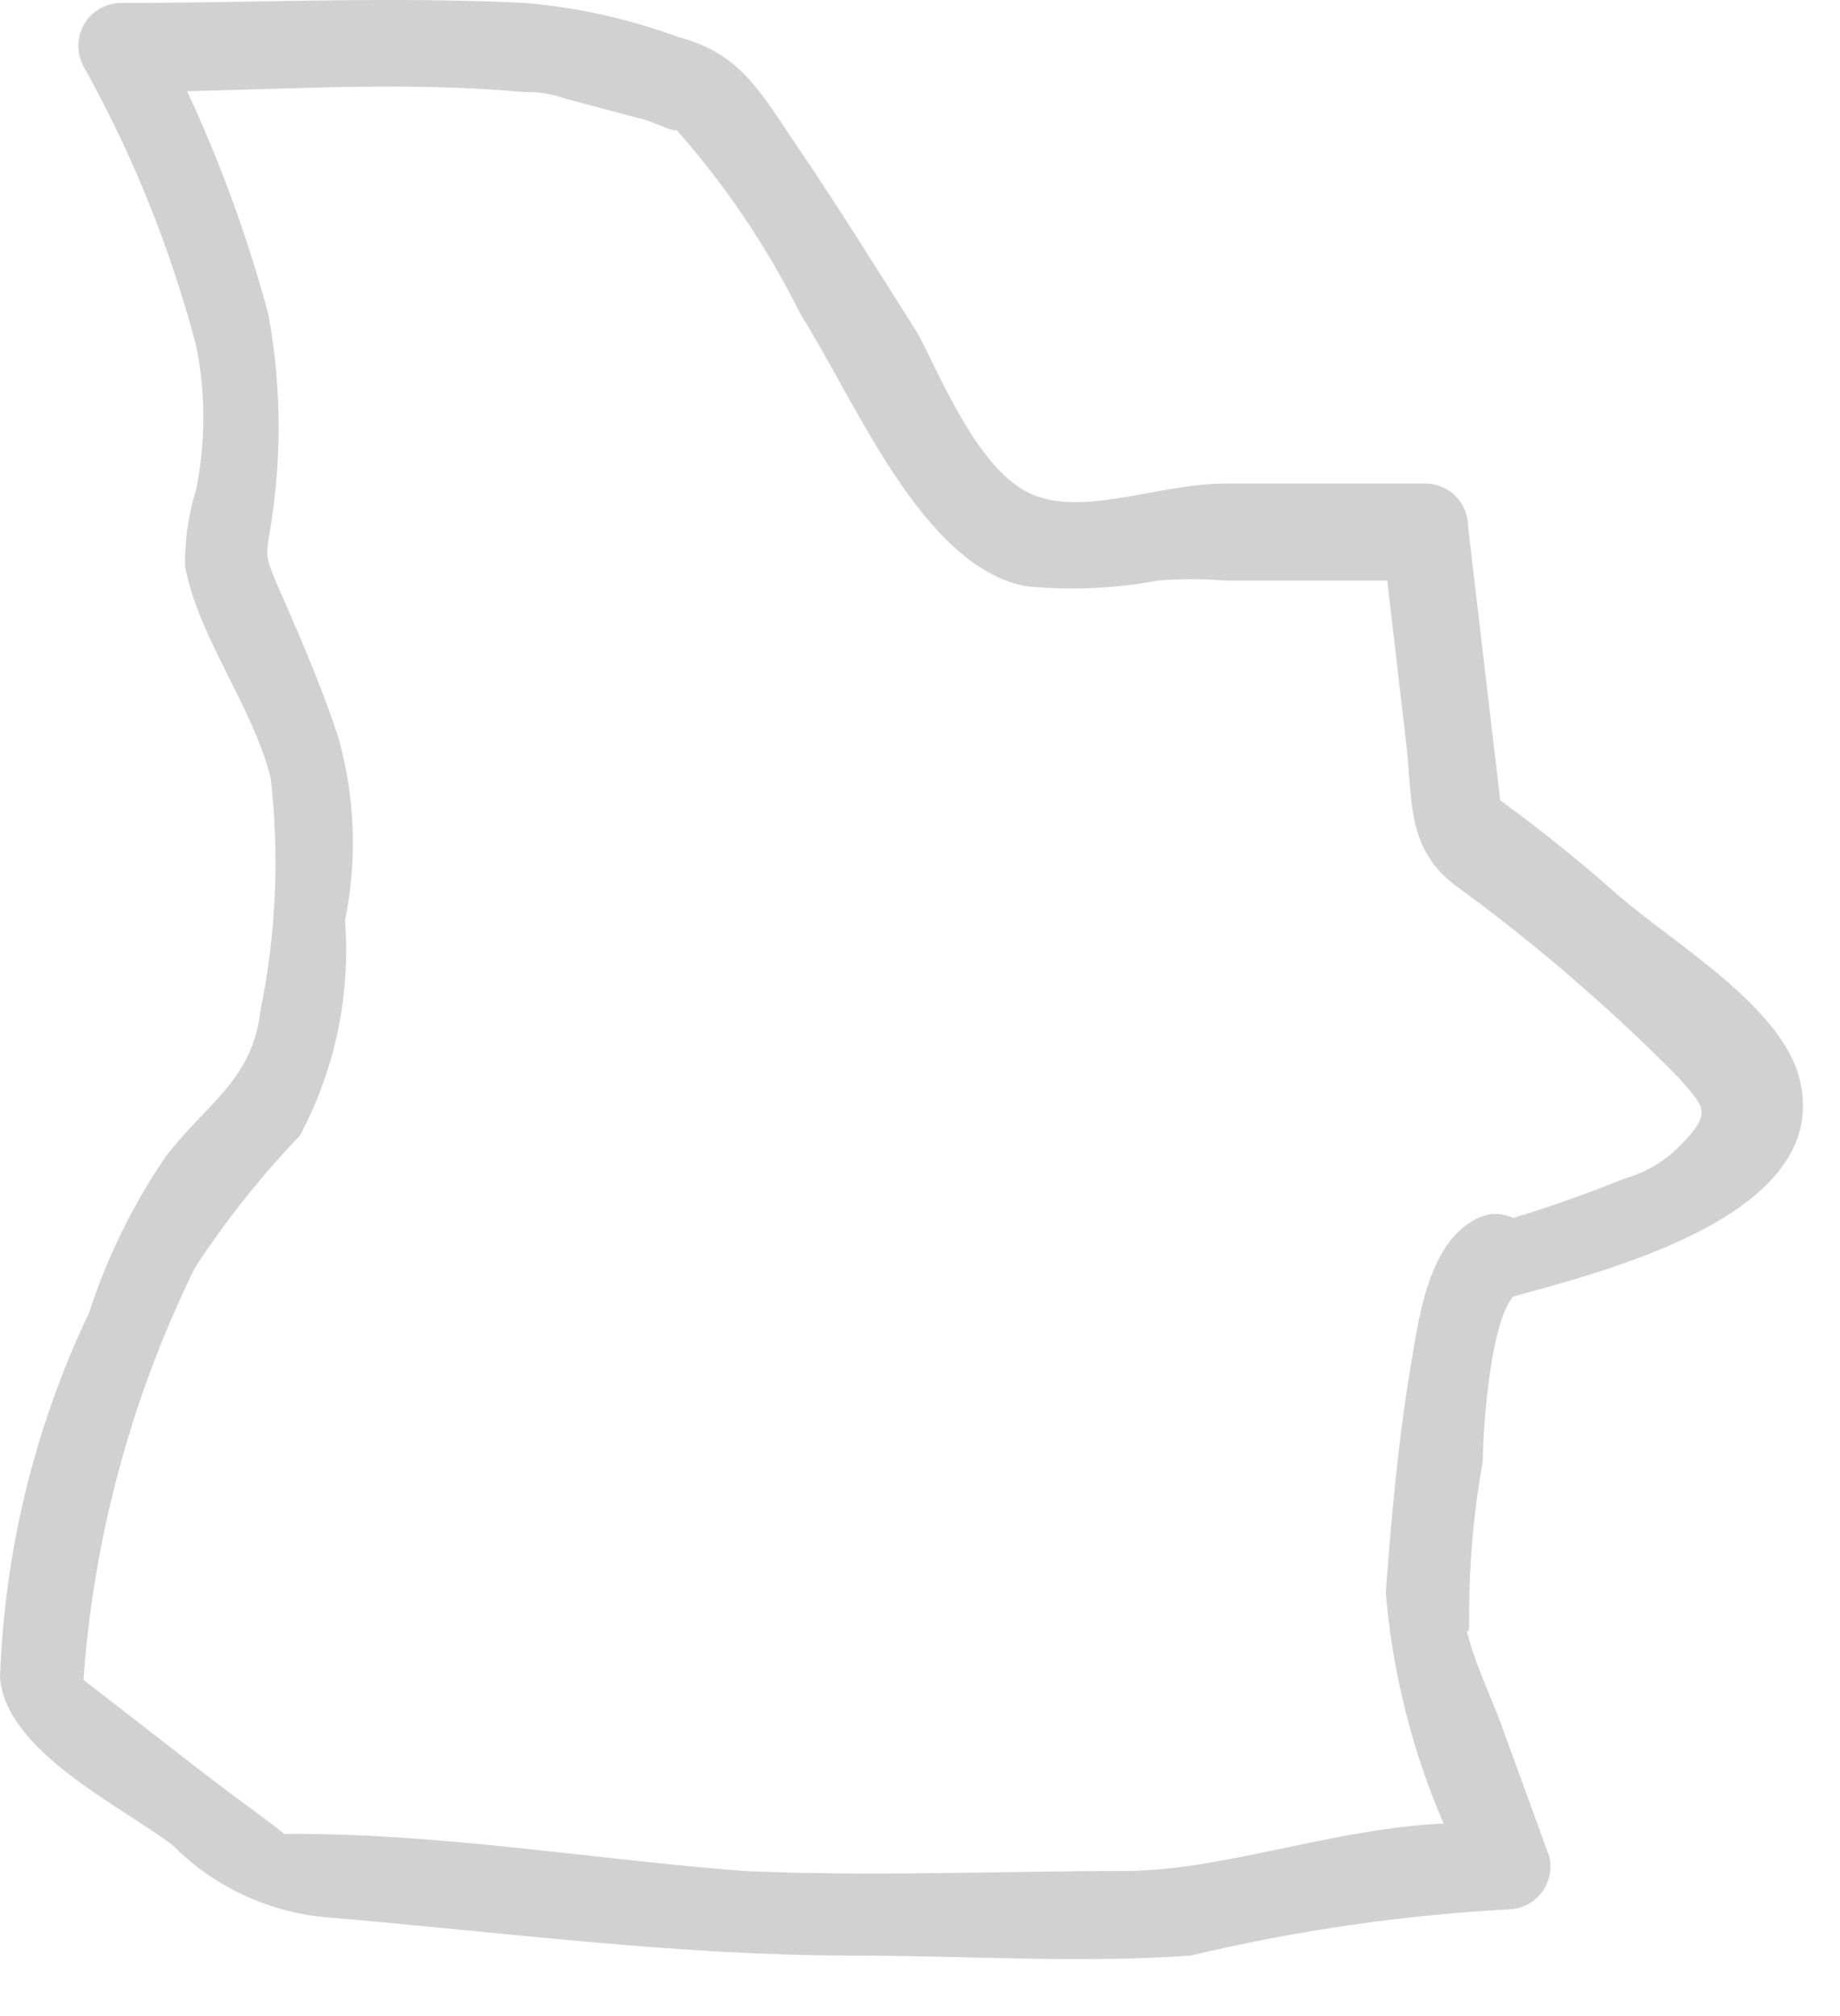 <?xml version="1.0" encoding="utf-8"?>
<svg xmlns="http://www.w3.org/2000/svg" fill="none" height="100%" overflow="visible" preserveAspectRatio="none" style="display: block;" viewBox="0 0 21 23" width="100%">
<path d="M17.167 14.821C18.158 14.538 20.938 13.907 20.539 12.311C20.333 11.475 19.085 10.754 18.454 10.201C17.962 9.765 17.447 9.357 16.91 8.978L17.154 9.403L16.755 6.005C16.755 5.878 16.706 5.756 16.617 5.664C16.528 5.573 16.407 5.52 16.279 5.516C15.507 5.516 14.748 5.516 13.989 5.516C13.229 5.516 12.354 5.903 11.762 5.632C11.17 5.362 10.758 4.345 10.475 3.805C10.025 3.097 9.587 2.389 9.124 1.707C8.661 1.025 8.455 0.613 7.734 0.42C7.175 0.215 6.591 0.085 5.997 0.034C4.466 -0.043 2.908 0.034 1.364 0.034C1.281 0.037 1.2 0.062 1.129 0.105C1.058 0.148 0.999 0.208 0.958 0.28C0.917 0.352 0.895 0.434 0.894 0.517C0.893 0.6 0.913 0.682 0.952 0.755C1.514 1.76 1.946 2.833 2.239 3.946C2.348 4.486 2.348 5.041 2.239 5.581C2.152 5.864 2.108 6.159 2.111 6.456C2.265 7.28 2.883 8.052 3.089 8.875C3.191 9.759 3.152 10.654 2.973 11.526C2.883 12.337 2.329 12.607 1.879 13.212C1.51 13.756 1.22 14.35 1.017 14.975C0.395 16.28 0.049 17.7 0 19.145C0.077 19.981 1.351 20.586 1.969 21.049C2.437 21.522 3.057 21.813 3.719 21.873C5.714 22.04 7.721 22.31 9.729 22.31C11.016 22.31 12.303 22.4 13.589 22.31C14.781 22.026 15.995 21.849 17.219 21.783C17.292 21.781 17.363 21.763 17.428 21.73C17.494 21.697 17.551 21.649 17.595 21.591C17.639 21.533 17.67 21.466 17.685 21.394C17.7 21.323 17.699 21.249 17.682 21.178L17.128 19.659C17.013 19.351 16.858 19.029 16.768 18.707C16.678 18.385 16.768 18.784 16.768 18.514C16.762 17.897 16.813 17.281 16.923 16.674C16.923 16.339 17.013 14.898 17.334 14.743C17.888 14.46 17.399 13.624 16.845 13.907C16.292 14.19 16.189 15.065 16.099 15.593C15.957 16.442 15.88 17.304 15.816 18.167C15.911 19.311 16.239 20.423 16.781 21.435L17.244 20.818C15.649 20.663 14.181 21.345 12.817 21.345C11.453 21.345 9.935 21.41 8.493 21.345C6.808 21.216 5.083 20.921 3.346 20.921C2.96 20.921 3.346 21.011 3.243 20.921C3.14 20.83 2.638 20.47 2.355 20.251L0.695 18.965L0.939 19.376C1.033 17.668 1.471 15.996 2.226 14.46C2.578 13.923 2.979 13.419 3.423 12.955C3.825 12.201 4.003 11.348 3.938 10.497C4.08 9.806 4.053 9.091 3.861 8.412C3.693 7.897 3.475 7.382 3.256 6.881C3.037 6.379 3.037 6.392 3.063 6.16C3.219 5.309 3.219 4.437 3.063 3.586C2.758 2.452 2.326 1.355 1.776 0.317L1.351 1.051C2.896 1.051 4.453 0.909 5.984 1.051C6.146 1.046 6.308 1.073 6.46 1.128L7.284 1.347C7.374 1.347 7.876 1.604 7.67 1.424C8.254 2.075 8.748 2.803 9.137 3.586C9.767 4.577 10.527 6.469 11.711 6.688C12.213 6.737 12.72 6.716 13.216 6.623C13.469 6.602 13.723 6.602 13.976 6.623H16.266L15.777 6.147L16.047 8.463C16.125 9.12 16.047 9.66 16.588 10.085C17.505 10.751 18.366 11.491 19.162 12.298C19.445 12.633 19.561 12.684 19.162 13.083C18.99 13.254 18.777 13.378 18.544 13.444C17.969 13.678 17.38 13.875 16.781 14.036C16.721 14.106 16.682 14.193 16.671 14.286C16.659 14.378 16.674 14.472 16.716 14.555C16.757 14.639 16.821 14.709 16.902 14.756C16.982 14.803 17.074 14.825 17.167 14.821Z" fill="#D1D1D1" id="Vector"/>
</svg>